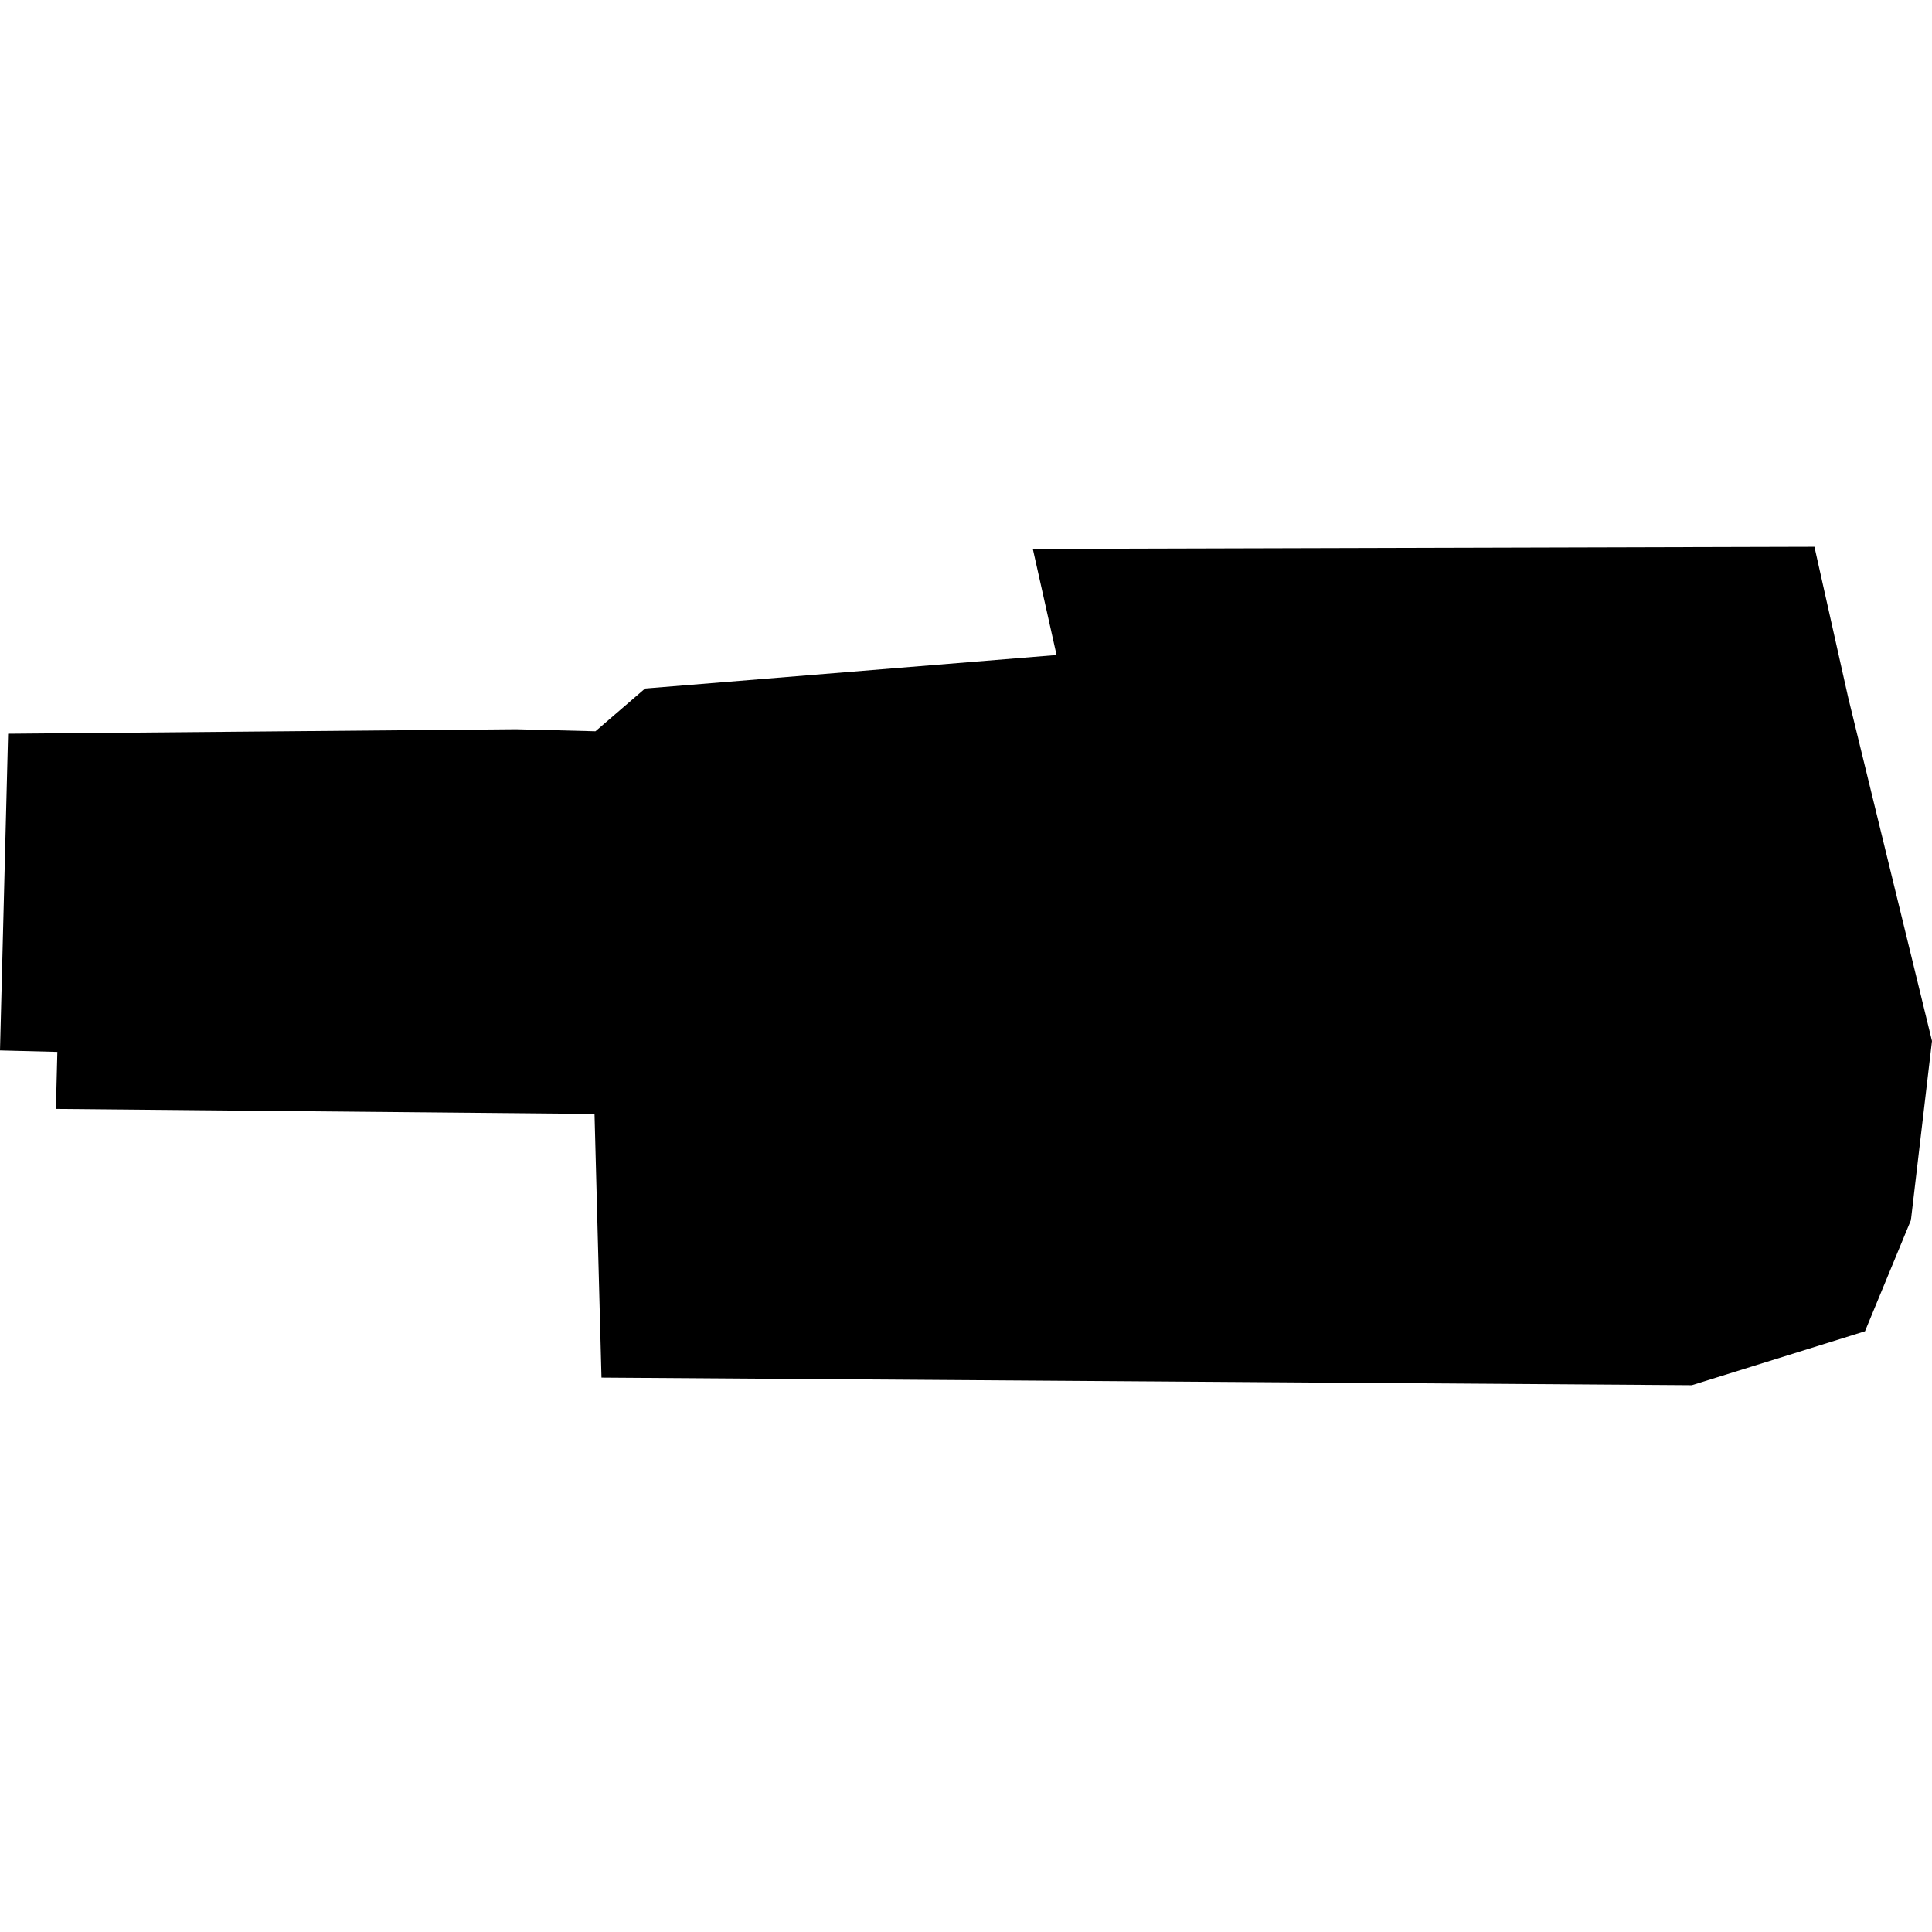 <?xml version="1.0" encoding="utf-8" standalone="no"?>
<!DOCTYPE svg PUBLIC "-//W3C//DTD SVG 1.1//EN"
  "http://www.w3.org/Graphics/SVG/1.1/DTD/svg11.dtd">
<!-- Created with matplotlib (https://matplotlib.org/) -->
<svg height="288pt" version="1.1" viewBox="0 0 288 288" width="288pt" xmlns="http://www.w3.org/2000/svg" xmlns:xlink="http://www.w3.org/1999/xlink">
 <defs>
  <style type="text/css">
*{stroke-linecap:butt;stroke-linejoin:round;}
  </style>
 </defs>
 <g id="figure_1">
  <g id="patch_1">
   <path d="M 0 288 
L 288 288 
L 288 0 
L 0 0 
z
" style="fill:none;opacity:0;"/>
  </g>
  <g id="axes_1">
   <g id="PatchCollection_1">
    <path clip-path="url(#pfd8156c440)" d="M 252.194 206.491 
L 278.012 198.45 
L 284.857 181.887 
L 288 155.177 
L 275.508 103.98 
L 270.475 81.509 
L 153.961 81.823 
L 157.5 97.644 
L 96.162 102.638 
L 88.764 109.011 
L 76.924 108.708 
L 1.208 109.376 
L 0 156.586 
L 8.55 156.804 
L 8.333 165.303 
L 88.625 166.054 
L 89.664 205.357 
L 252.194 206.491 
"/>
   </g>
  </g>
 </g>
 <defs>
  <clipPath id="pfd8156c440">
   <rect height="124.982" width="288" x="0" y="81.509"/>
  </clipPath>
 </defs>
</svg>
